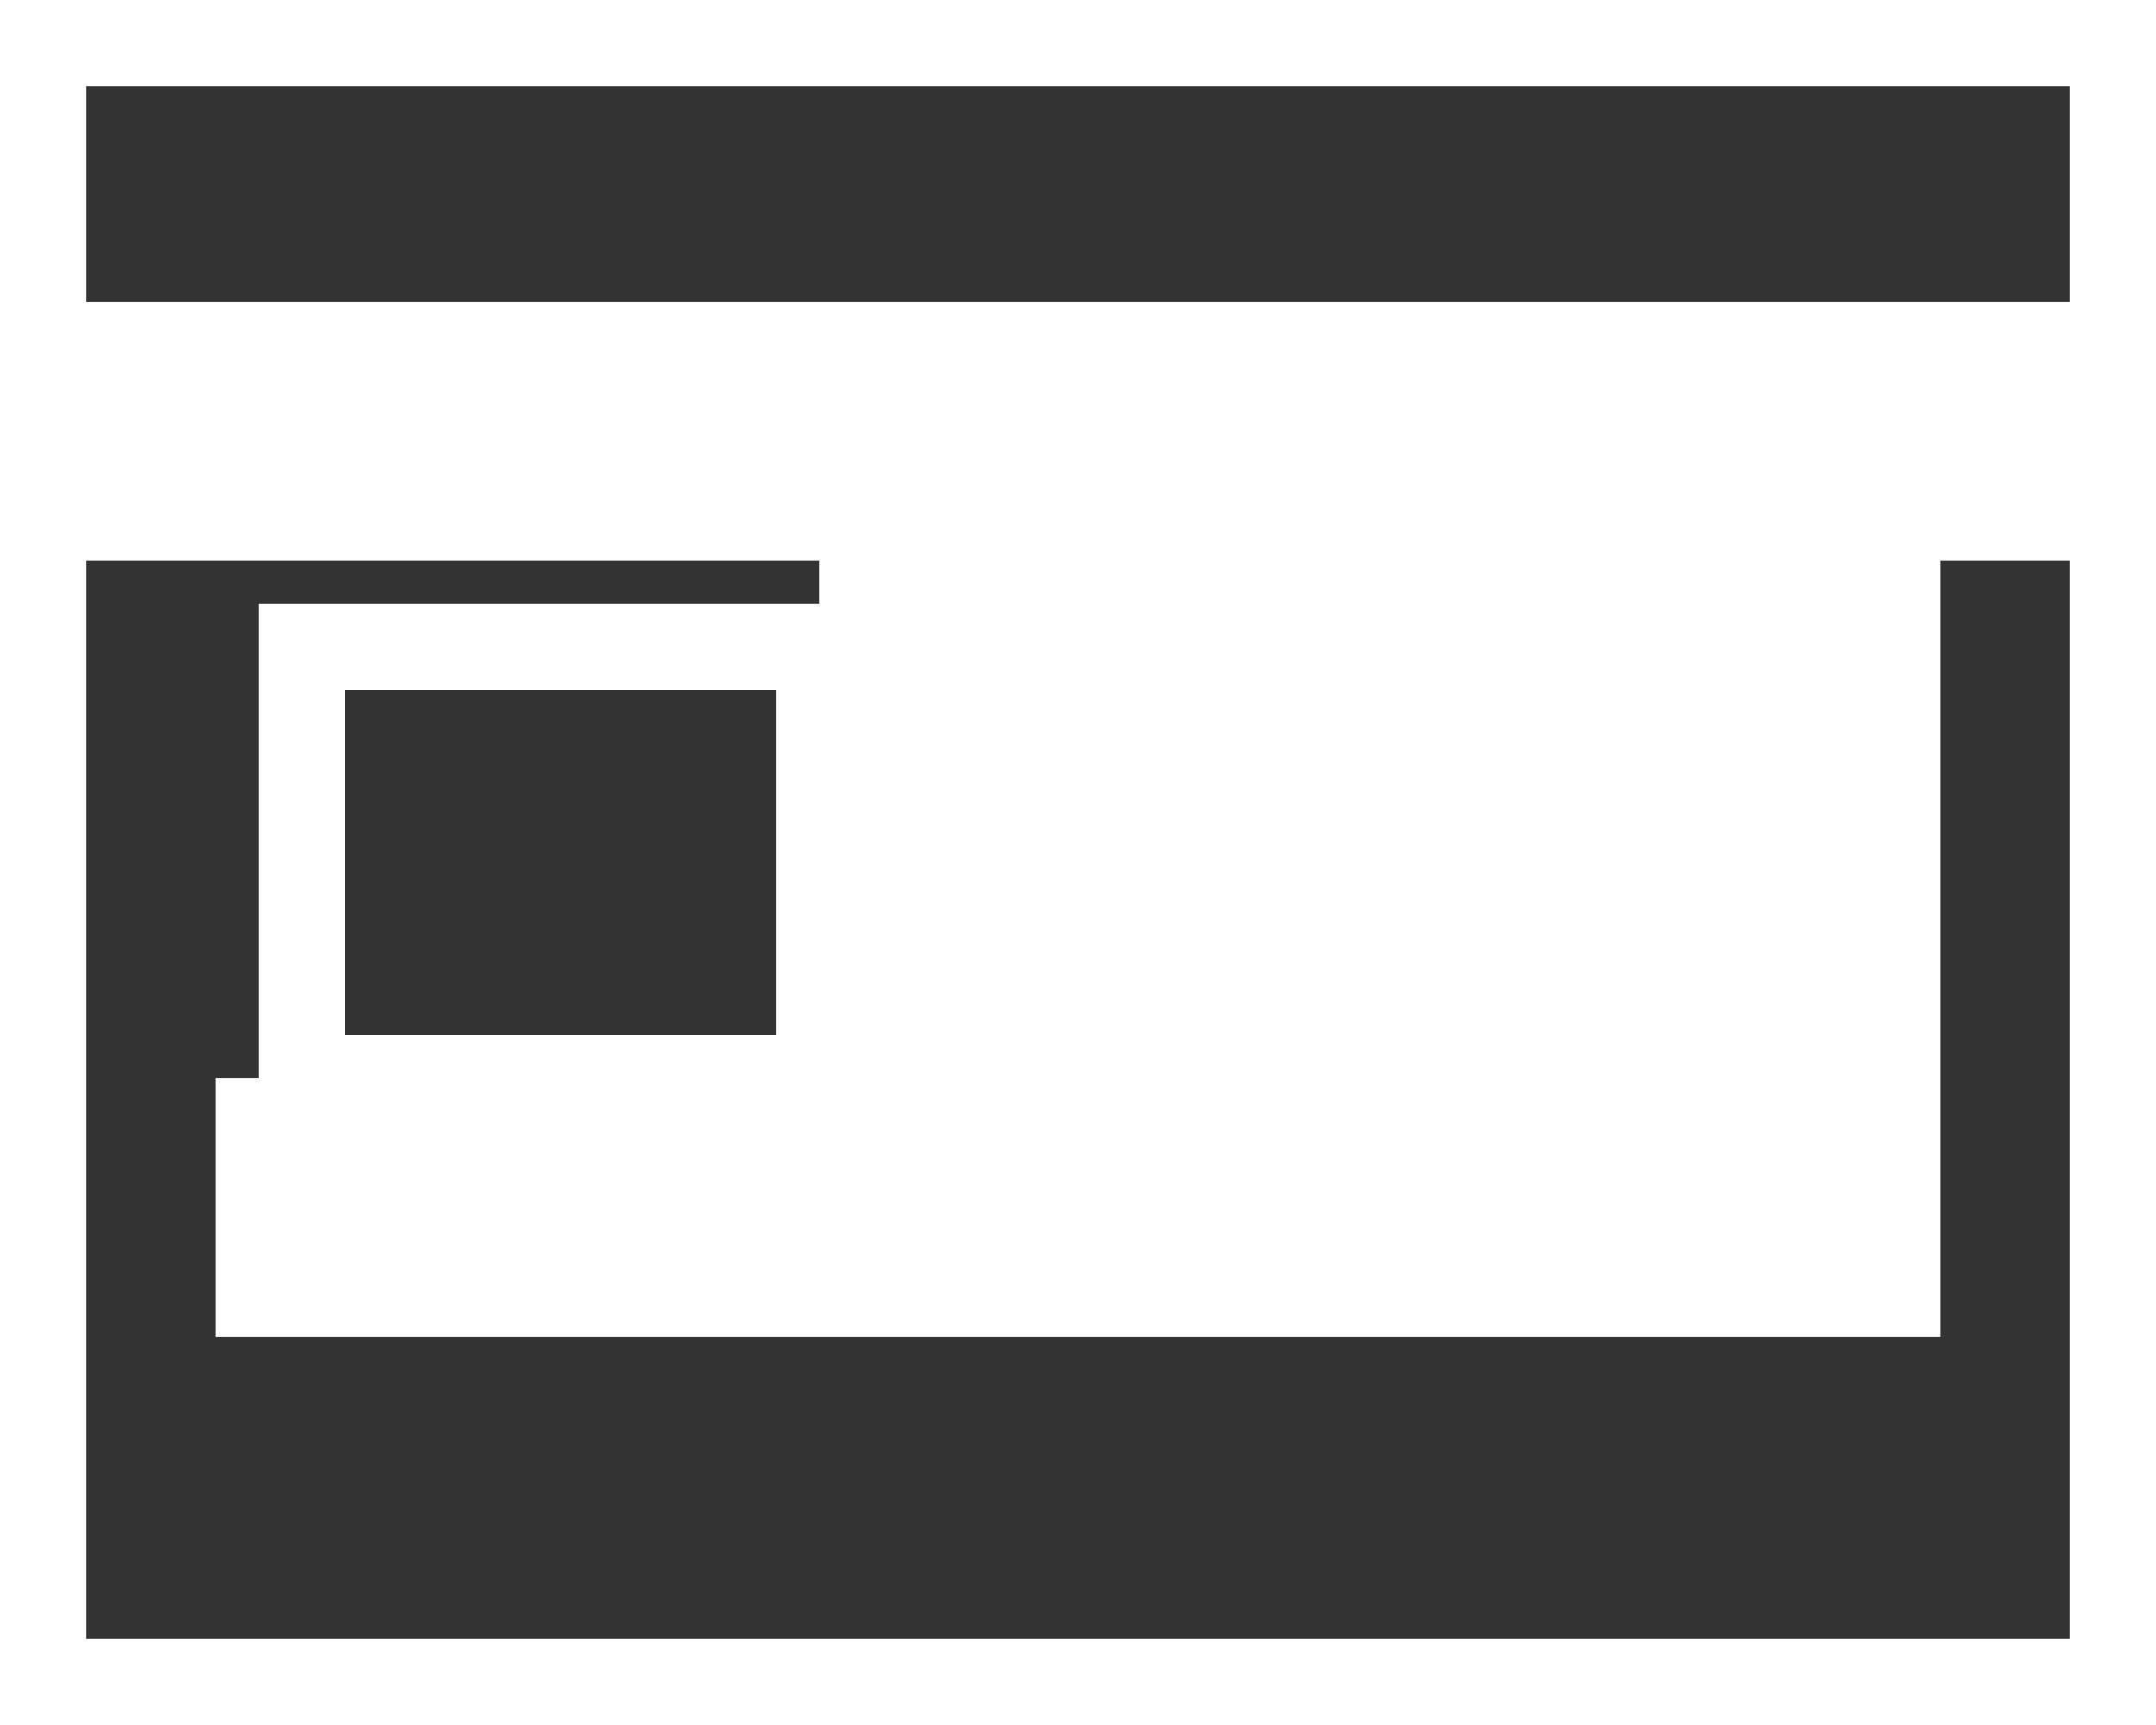 <svg id="icon_ico-service-04.svg" data-name="icon/ico-service-04.svg" xmlns="http://www.w3.org/2000/svg" width="25" height="20" viewBox="0 0 25 20">
  <rect x="0" y="0" width="25" height="20" fill="#333333" stroke="none"/>
  <defs>
    <style>
      .cls-1, .cls-2, .cls-3 {
        fill: none;
        stroke: #fff;
      }

      .cls-1 {
        stroke-width: 1px;
      }

      .cls-1, .cls-2 {
        fill-rule: evenodd;
      }

      .cls-2, .cls-3 {
        stroke-width: 2px;
      }
    </style>
  </defs>
  <path id="長方形_35" data-name="長方形 35" class="cls-1" d="M3381,897h24v19h-24V897h0Z" transform="translate(-3380.5 -896.5)"/>
  <path id="長方形_35-2" data-name="長方形 35" class="cls-1" d="M3384,904h6v5h-6v-5h0Z" transform="translate(-3380.5 -896.5)"/>
  <path id="長方形_36" data-name="長方形 36" class="cls-2" d="M3382,901h22v1h-22v-1h0Z" transform="translate(-3380.5 -896.5)"/>
  <rect id="長方形_36-2" data-name="長方形 36" class="cls-3" x="10.5" y="7.5" width="11" height="1"/>
  <rect id="長方形_36-3" data-name="長方形 36" class="cls-3" x="10.5" y="9.5" width="11" height="1"/>
  <rect id="長方形_36-4" data-name="長方形 36" class="cls-3" x="10.5" y="11.5" width="11" height="1"/>
  <rect id="長方形_36-5" data-name="長方形 36" class="cls-3" x="3.5" y="13.5" width="18" height="1"/>
</svg>
